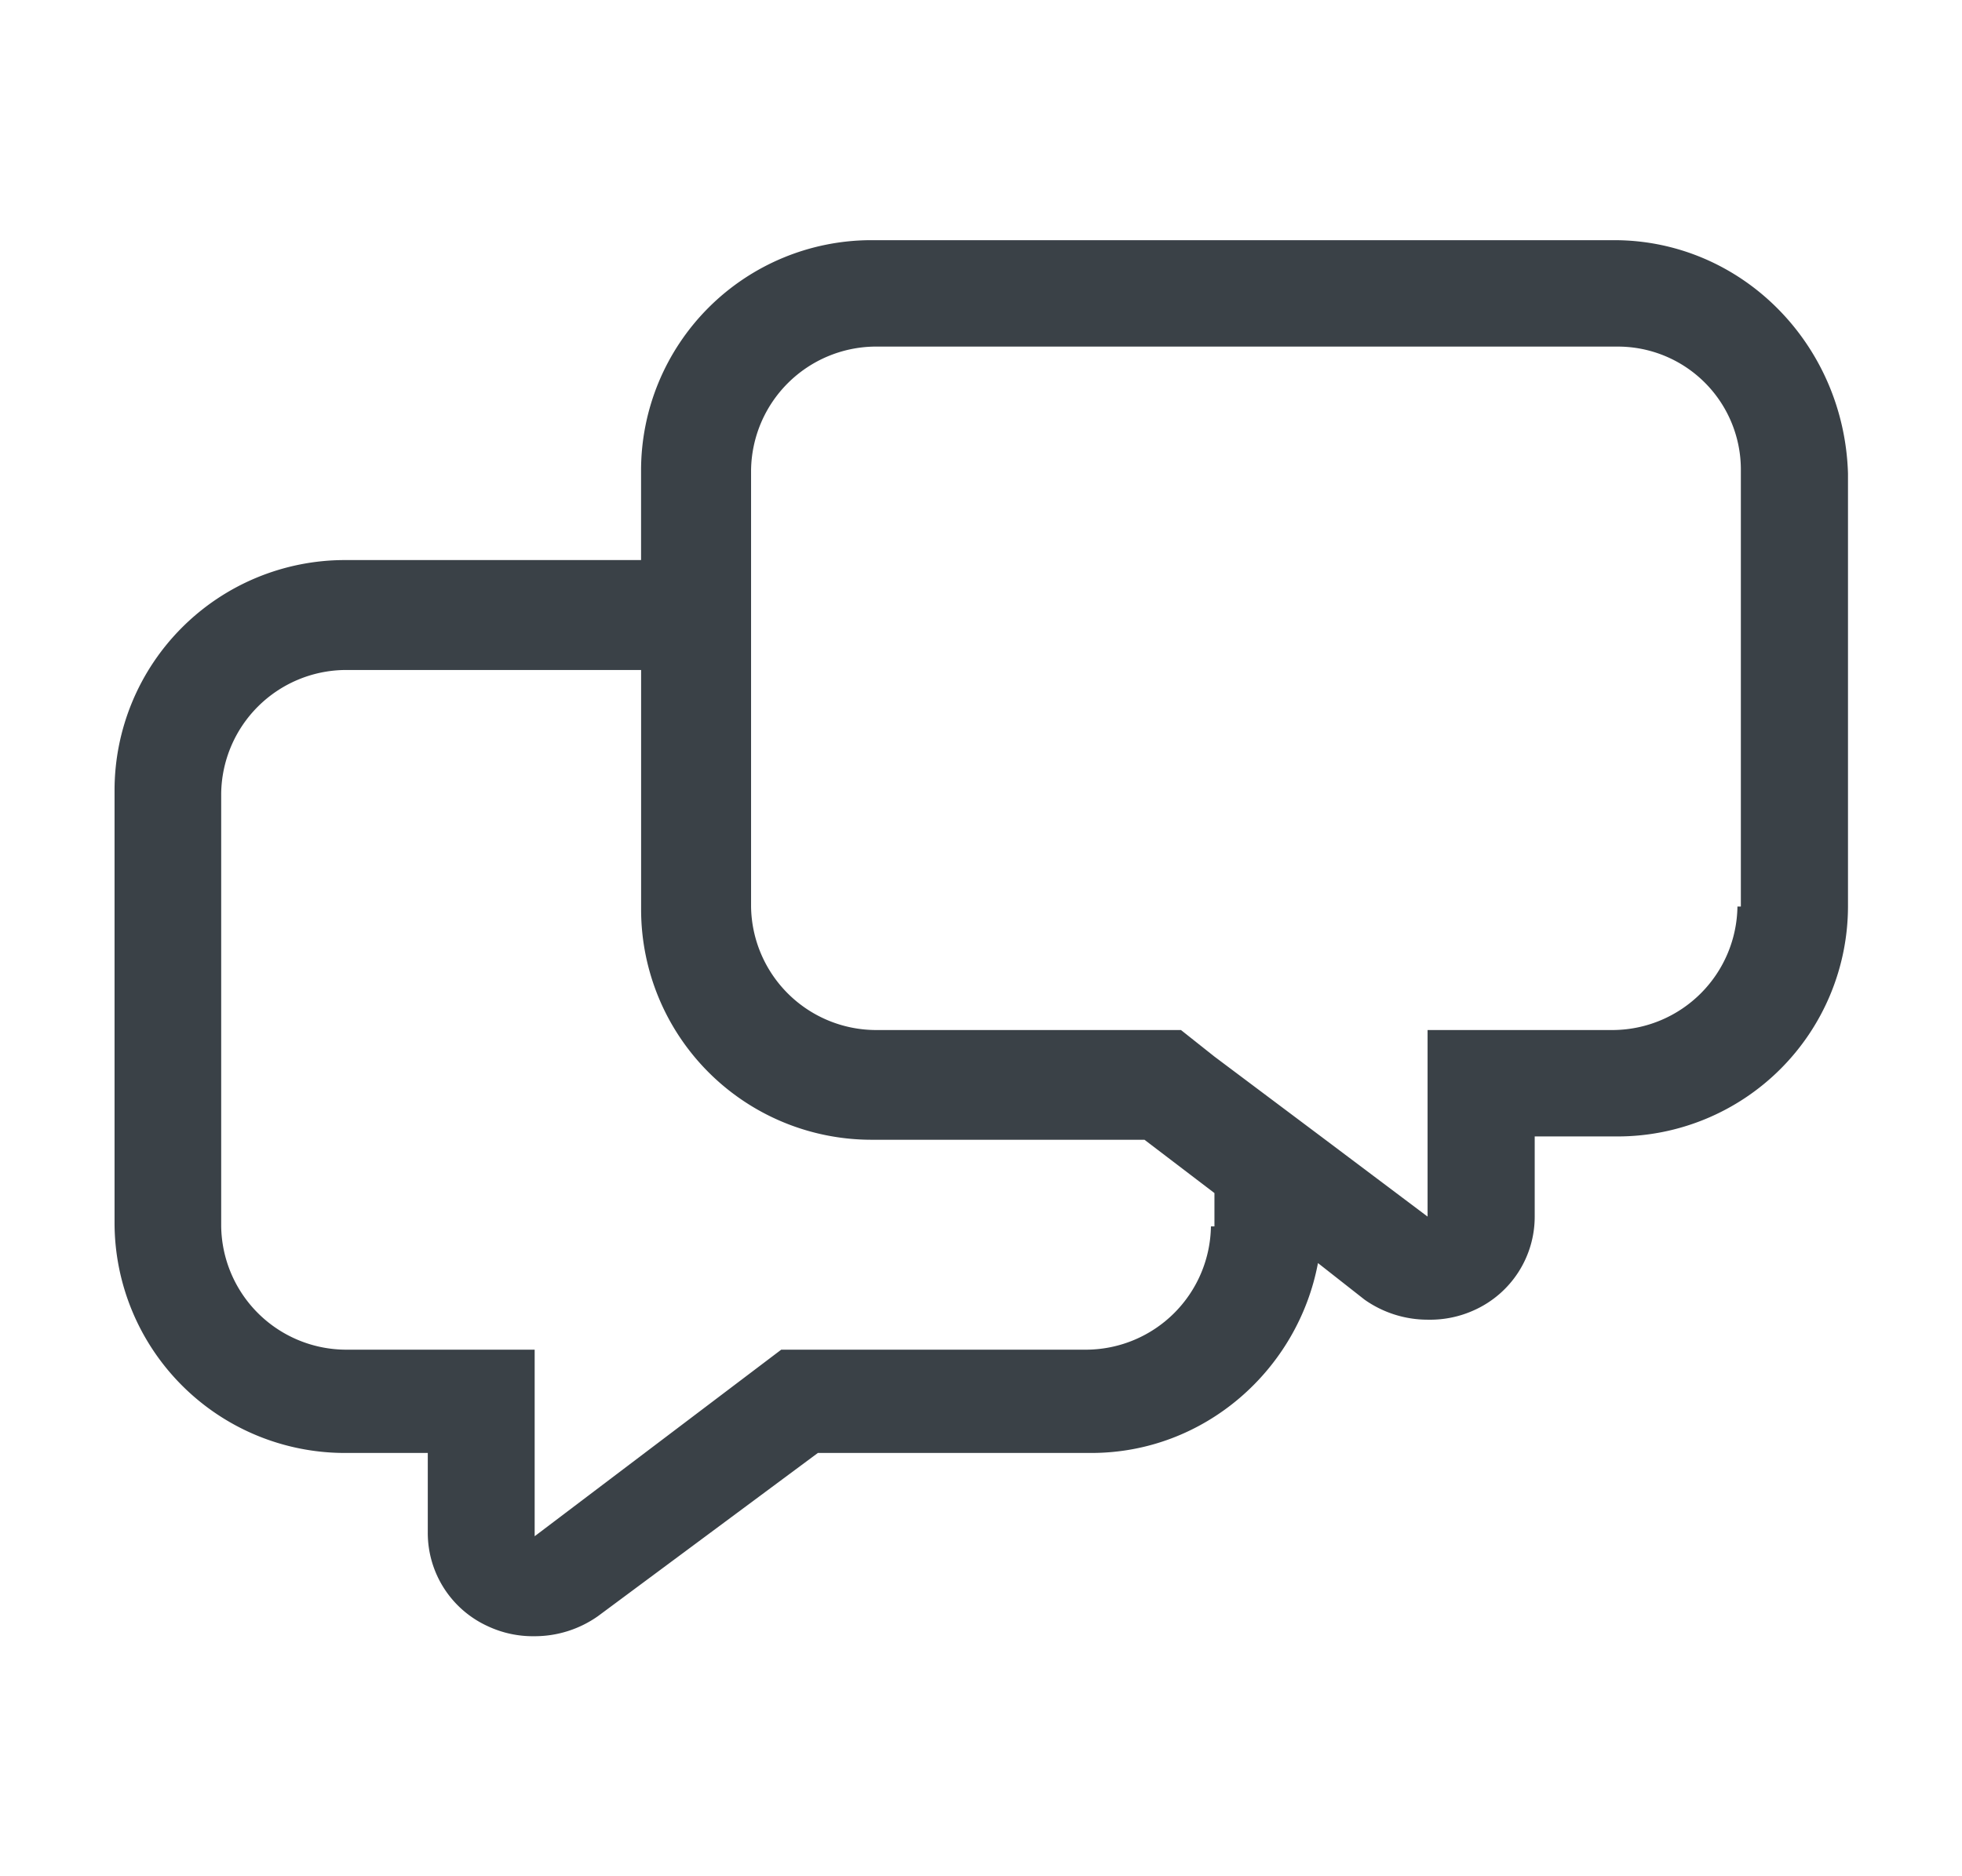 <svg id="Layer_1" data-name="Layer 1" xmlns="http://www.w3.org/2000/svg" viewBox="0 0 401.82 384.38"><defs><style>.cls-1{fill:#3a4147;}</style></defs><title>faleconosco-icone-mg</title><path class="cls-1" d="M330.59,49.2H178.39a47.19,47.19,0,0,0-47.1,47.1v18.43H70.55a47.18,47.18,0,0,0-47.09,47.09v88.73a47.18,47.18,0,0,0,47.09,47.09H87.61V314A21,21,0,0,0,99.9,333.13a21.72,21.72,0,0,0,9.55,2.05,22.47,22.47,0,0,0,13-4.1l45.05-33.44h56c23.21,0,42.32-17.06,46.42-38.9l9.55,7.5a22.42,22.42,0,0,0,13,4.1,21.72,21.72,0,0,0,9.55-2,21,21,0,0,0,12.29-19.11V232.8h17.06a47.19,47.19,0,0,0,47.1-47.09V97C377.68,70.36,356.53,49.2,330.59,49.2ZM248,251.23a25.65,25.65,0,0,1-25.26,25.25H160l-50.5,38.22V276.48H70.55A25.64,25.64,0,0,1,45.3,251.23V162.5a25.64,25.64,0,0,1,25.25-25.25H131.3v49.14a47.18,47.18,0,0,0,47.09,47.09h56l14.33,10.92v6.83Zm107.83-65.52A25.64,25.64,0,0,1,330.59,211H292.37v38.22L270.53,232.8h0l-21.84-16.38h0L241.86,211H179.07a25.64,25.64,0,0,1-25.25-25.25V96.3A25.65,25.65,0,0,1,179.07,71h152.2A25.2,25.2,0,0,1,356.53,96.3v89.41Z"/></svg>